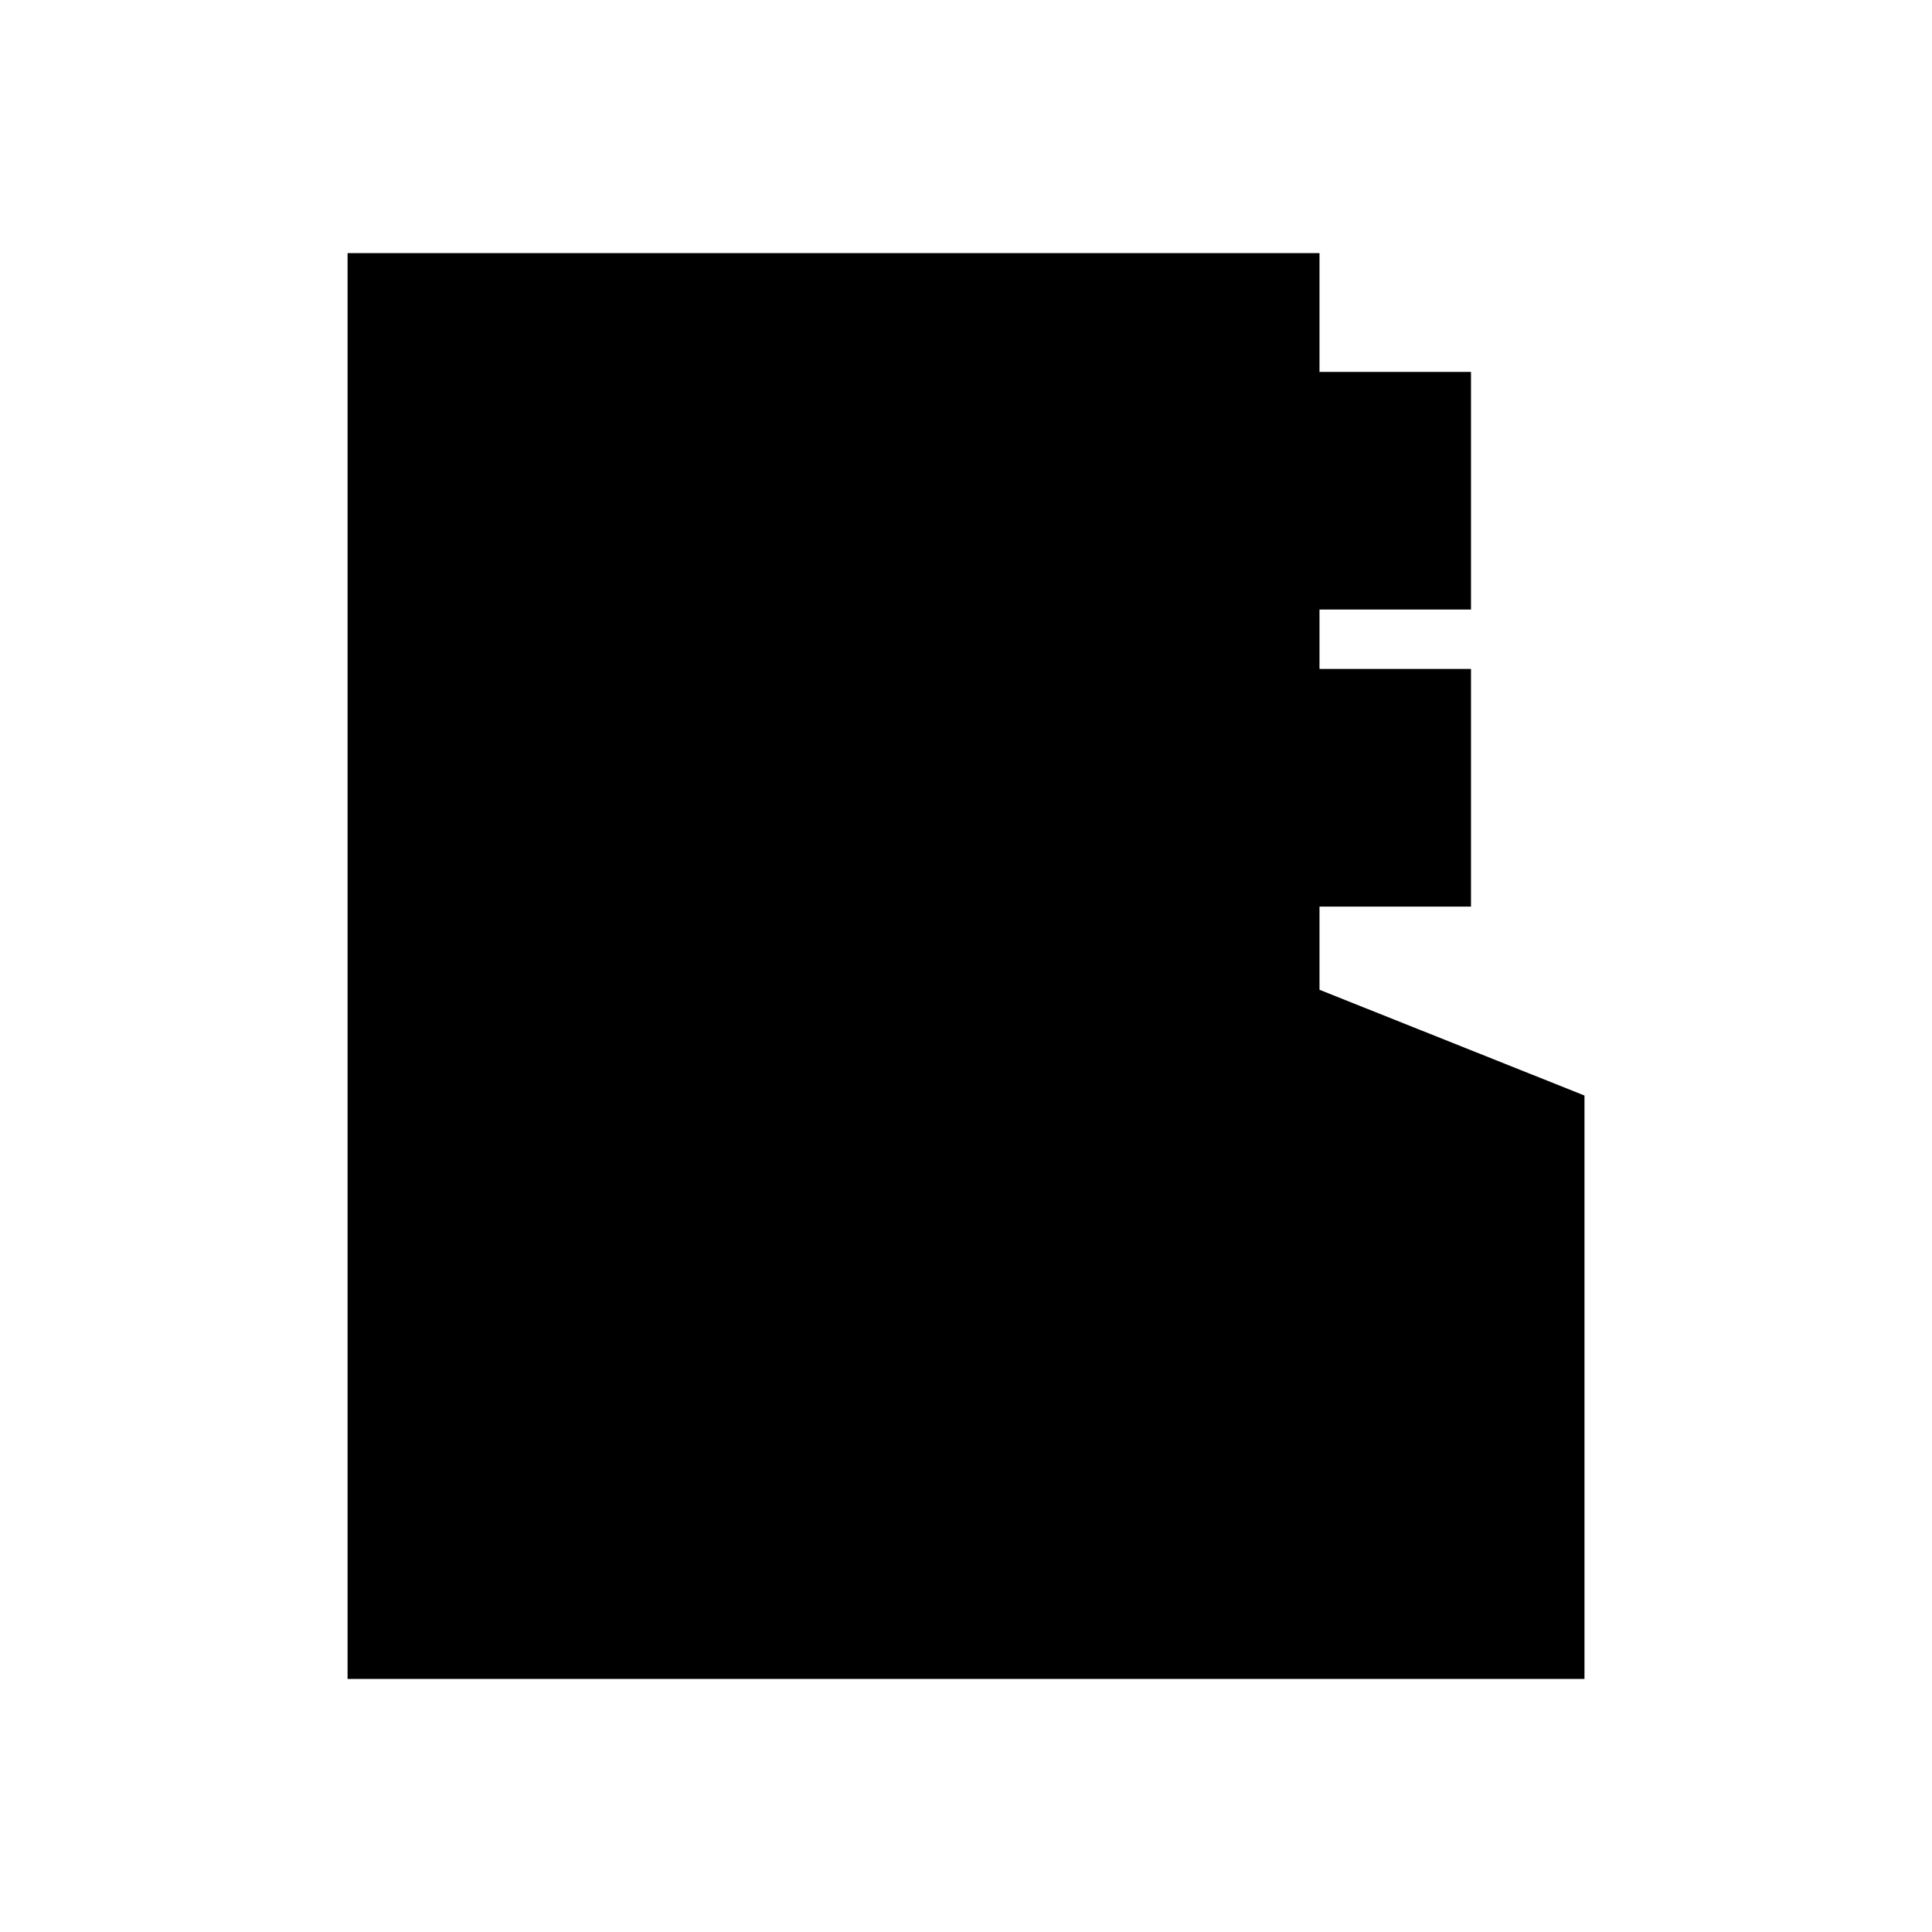 <?xml version="1.0" encoding="UTF-8"?>
<!-- Uploaded to: ICON Repo, www.svgrepo.com, Generator: ICON Repo Mixer Tools -->
<svg fill="#000000" width="800px" height="800px" version="1.1" viewBox="144 144 512 512" xmlns="http://www.w3.org/2000/svg">
 <path d="m493.68 406.3v-22.043h40.148v-62.977h-40.148v-15.742h40.148v-62.977h-40.148v-31.488h-257.57v377.86h327.79v-154.61z"/>
</svg>